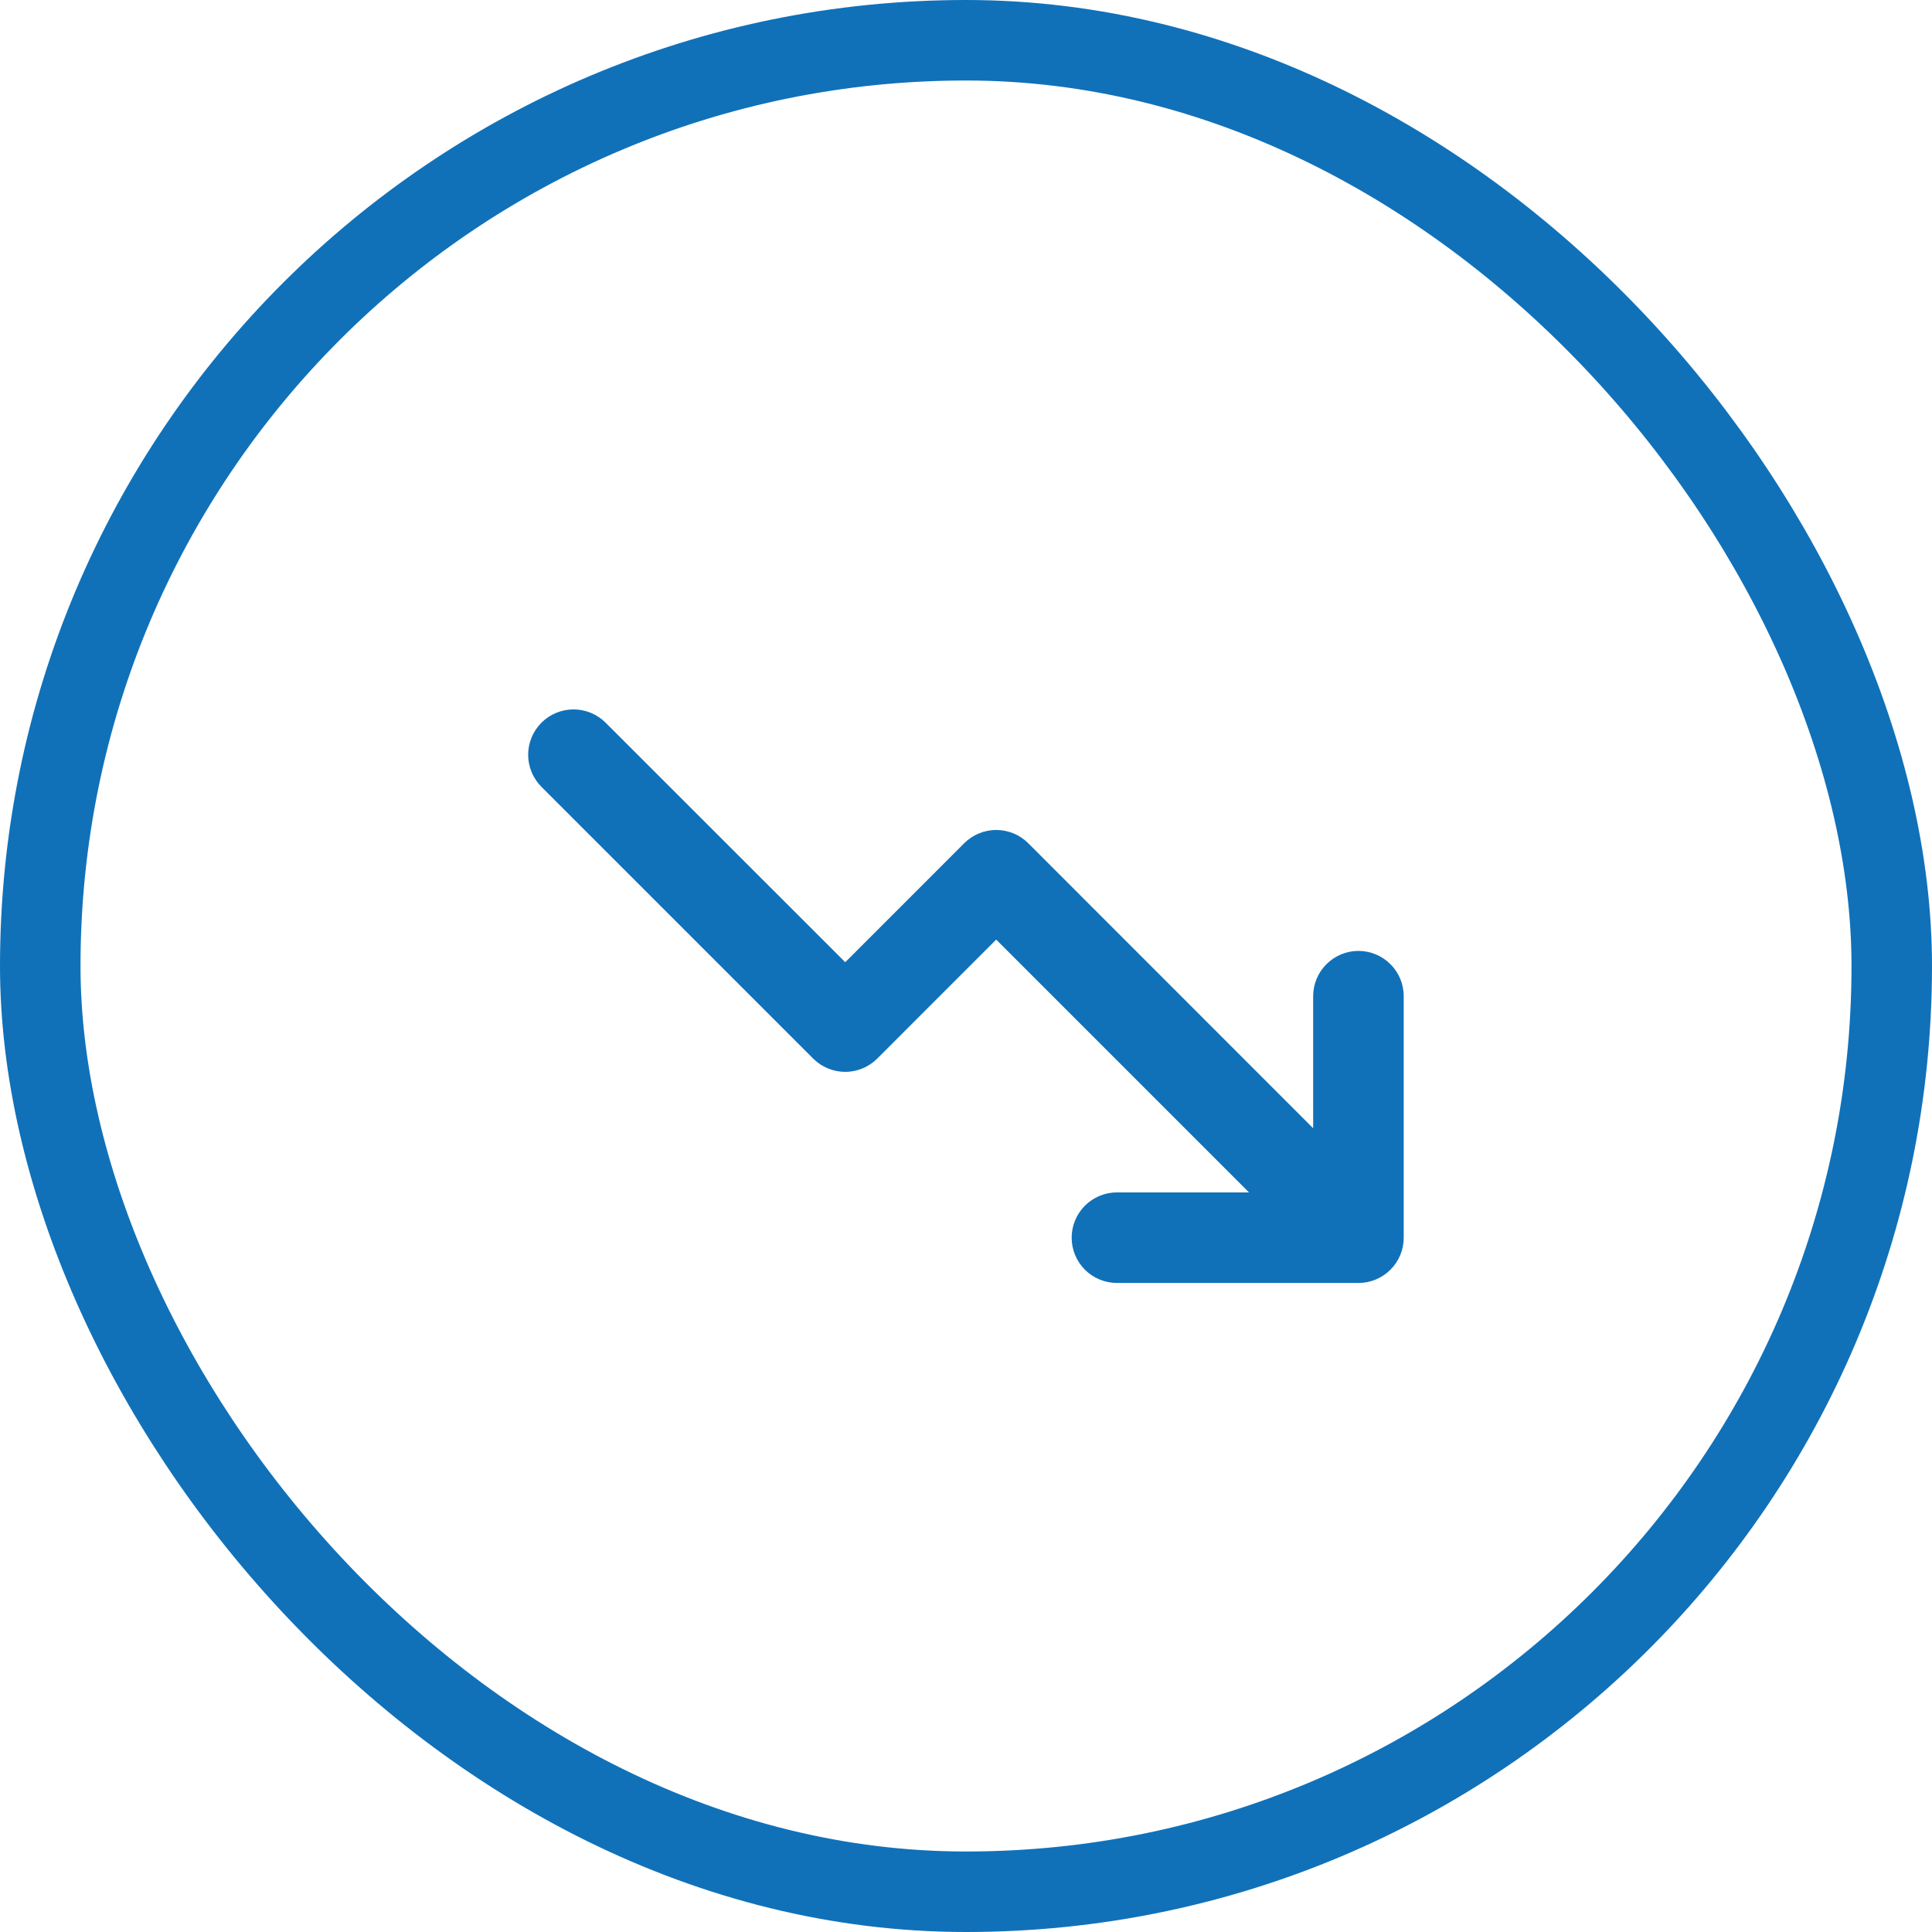 <svg width="48" height="48" viewBox="0 0 48 48" fill="none" xmlns="http://www.w3.org/2000/svg">
<rect x="1" y="1" width="46" height="46" rx="23" stroke="#1071B9" stroke-width="2"/>
<path d="M34.875 24.75V30.75C34.875 31.048 34.757 31.335 34.545 31.546C34.334 31.756 34.048 31.875 33.75 31.875H27.75C27.452 31.875 27.166 31.756 26.954 31.546C26.744 31.335 26.625 31.048 26.625 30.75C26.625 30.452 26.744 30.166 26.954 29.955C27.166 29.744 27.452 29.625 27.75 29.625H31.031L24.75 23.344L21.796 26.299C21.691 26.404 21.567 26.487 21.43 26.544C21.294 26.601 21.147 26.63 20.999 26.63C20.851 26.63 20.704 26.601 20.568 26.544C20.431 26.487 20.307 26.404 20.202 26.299L13.452 19.549C13.241 19.337 13.122 19.051 13.122 18.752C13.122 18.604 13.151 18.457 13.208 18.321C13.264 18.184 13.348 18.06 13.452 17.955C13.557 17.85 13.681 17.767 13.818 17.711C13.954 17.654 14.101 17.625 14.249 17.625C14.548 17.625 14.835 17.744 15.046 17.955L21 23.906L23.954 20.951C24.059 20.846 24.183 20.763 24.32 20.706C24.456 20.65 24.603 20.62 24.751 20.62C24.899 20.62 25.046 20.65 25.182 20.706C25.319 20.763 25.443 20.846 25.548 20.951L32.625 28.031V24.75C32.625 24.452 32.743 24.166 32.955 23.955C33.166 23.744 33.452 23.625 33.75 23.625C34.048 23.625 34.334 23.744 34.545 23.955C34.757 24.166 34.875 24.452 34.875 24.75Z" fill="#1071B9"/>
</svg>
